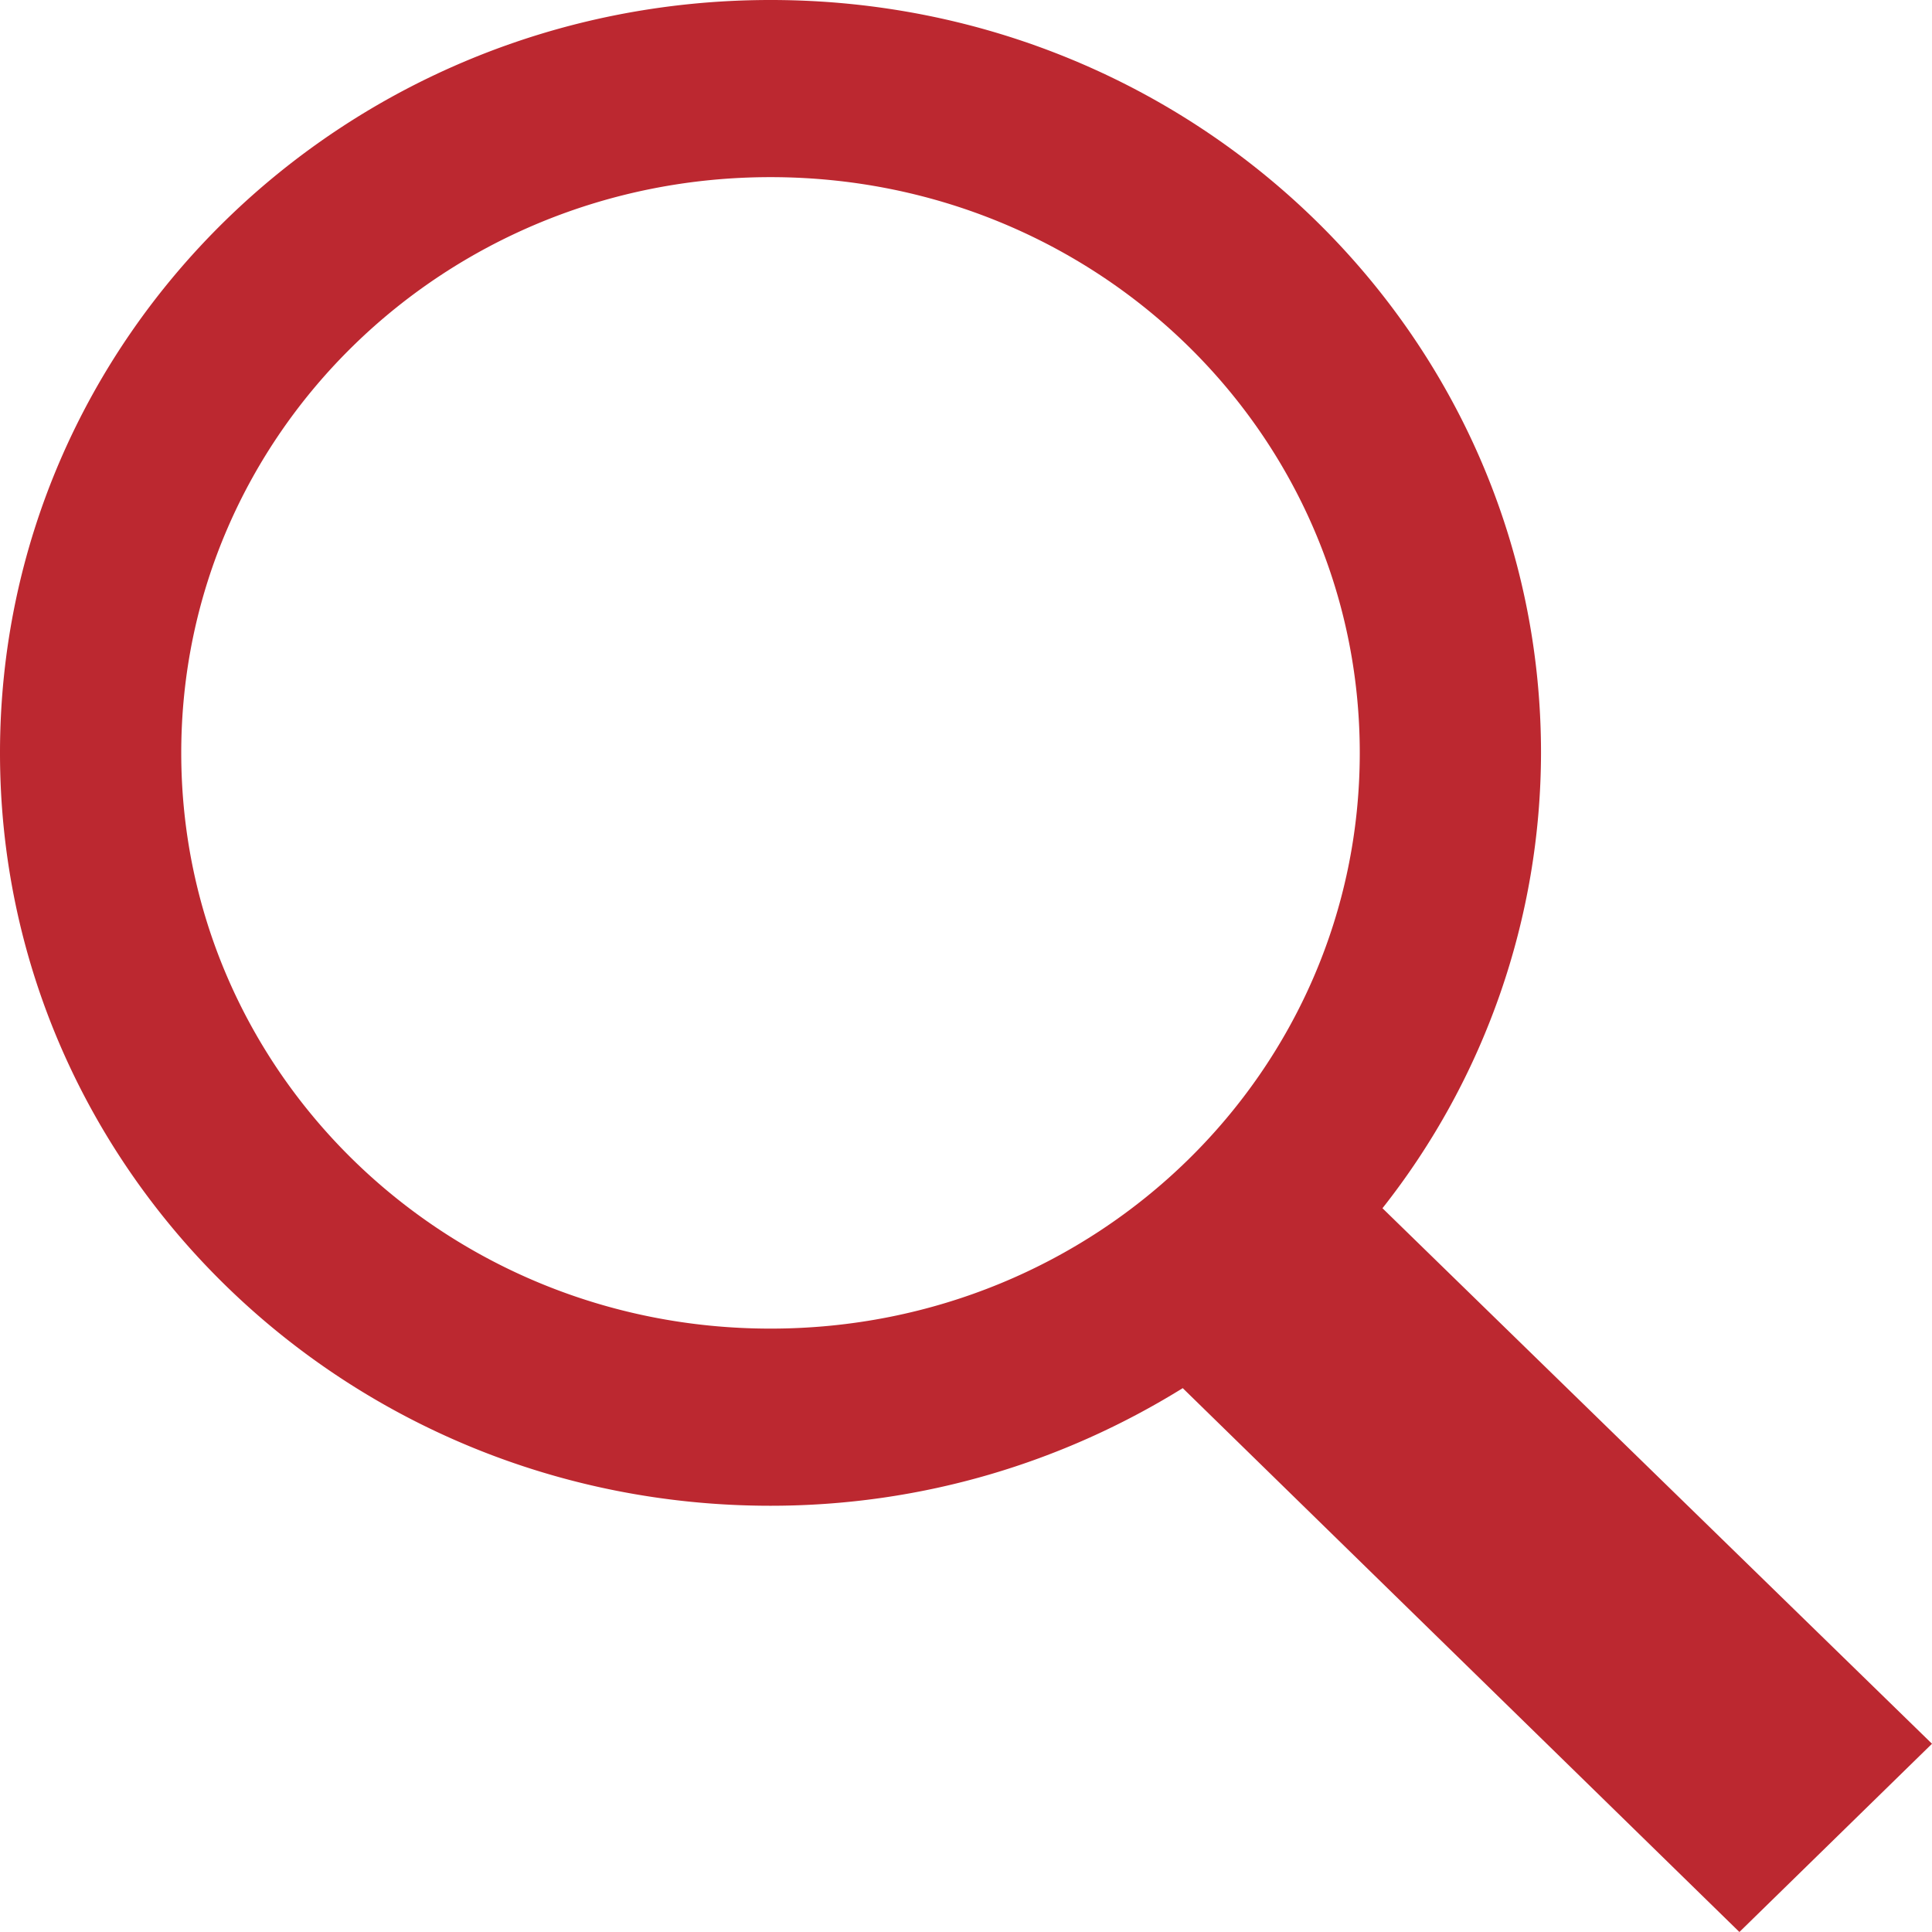 <svg xmlns="http://www.w3.org/2000/svg" width="16" height="16" viewBox="0 0 16 16">
    <path fill="#BC2830" fill-rule="nonzero" d="M6.381 0C2.853 0 0 2.788 0 6.235c0 3.447 2.853 6.235 6.381 6.235 1.26 0 2.425-.361 3.414-.974L14.405 16 16 14.441l-4.551-4.435a6.1 6.1 0 0 0 1.313-3.771C12.762 2.788 9.91 0 6.382 0zm0 1.467c2.703 0 4.88 2.128 4.88 4.768 0 2.64-2.177 4.768-4.88 4.768-2.702 0-4.88-2.128-4.88-4.768 0-2.64 2.178-4.768 4.88-4.768z"/>
</svg>
